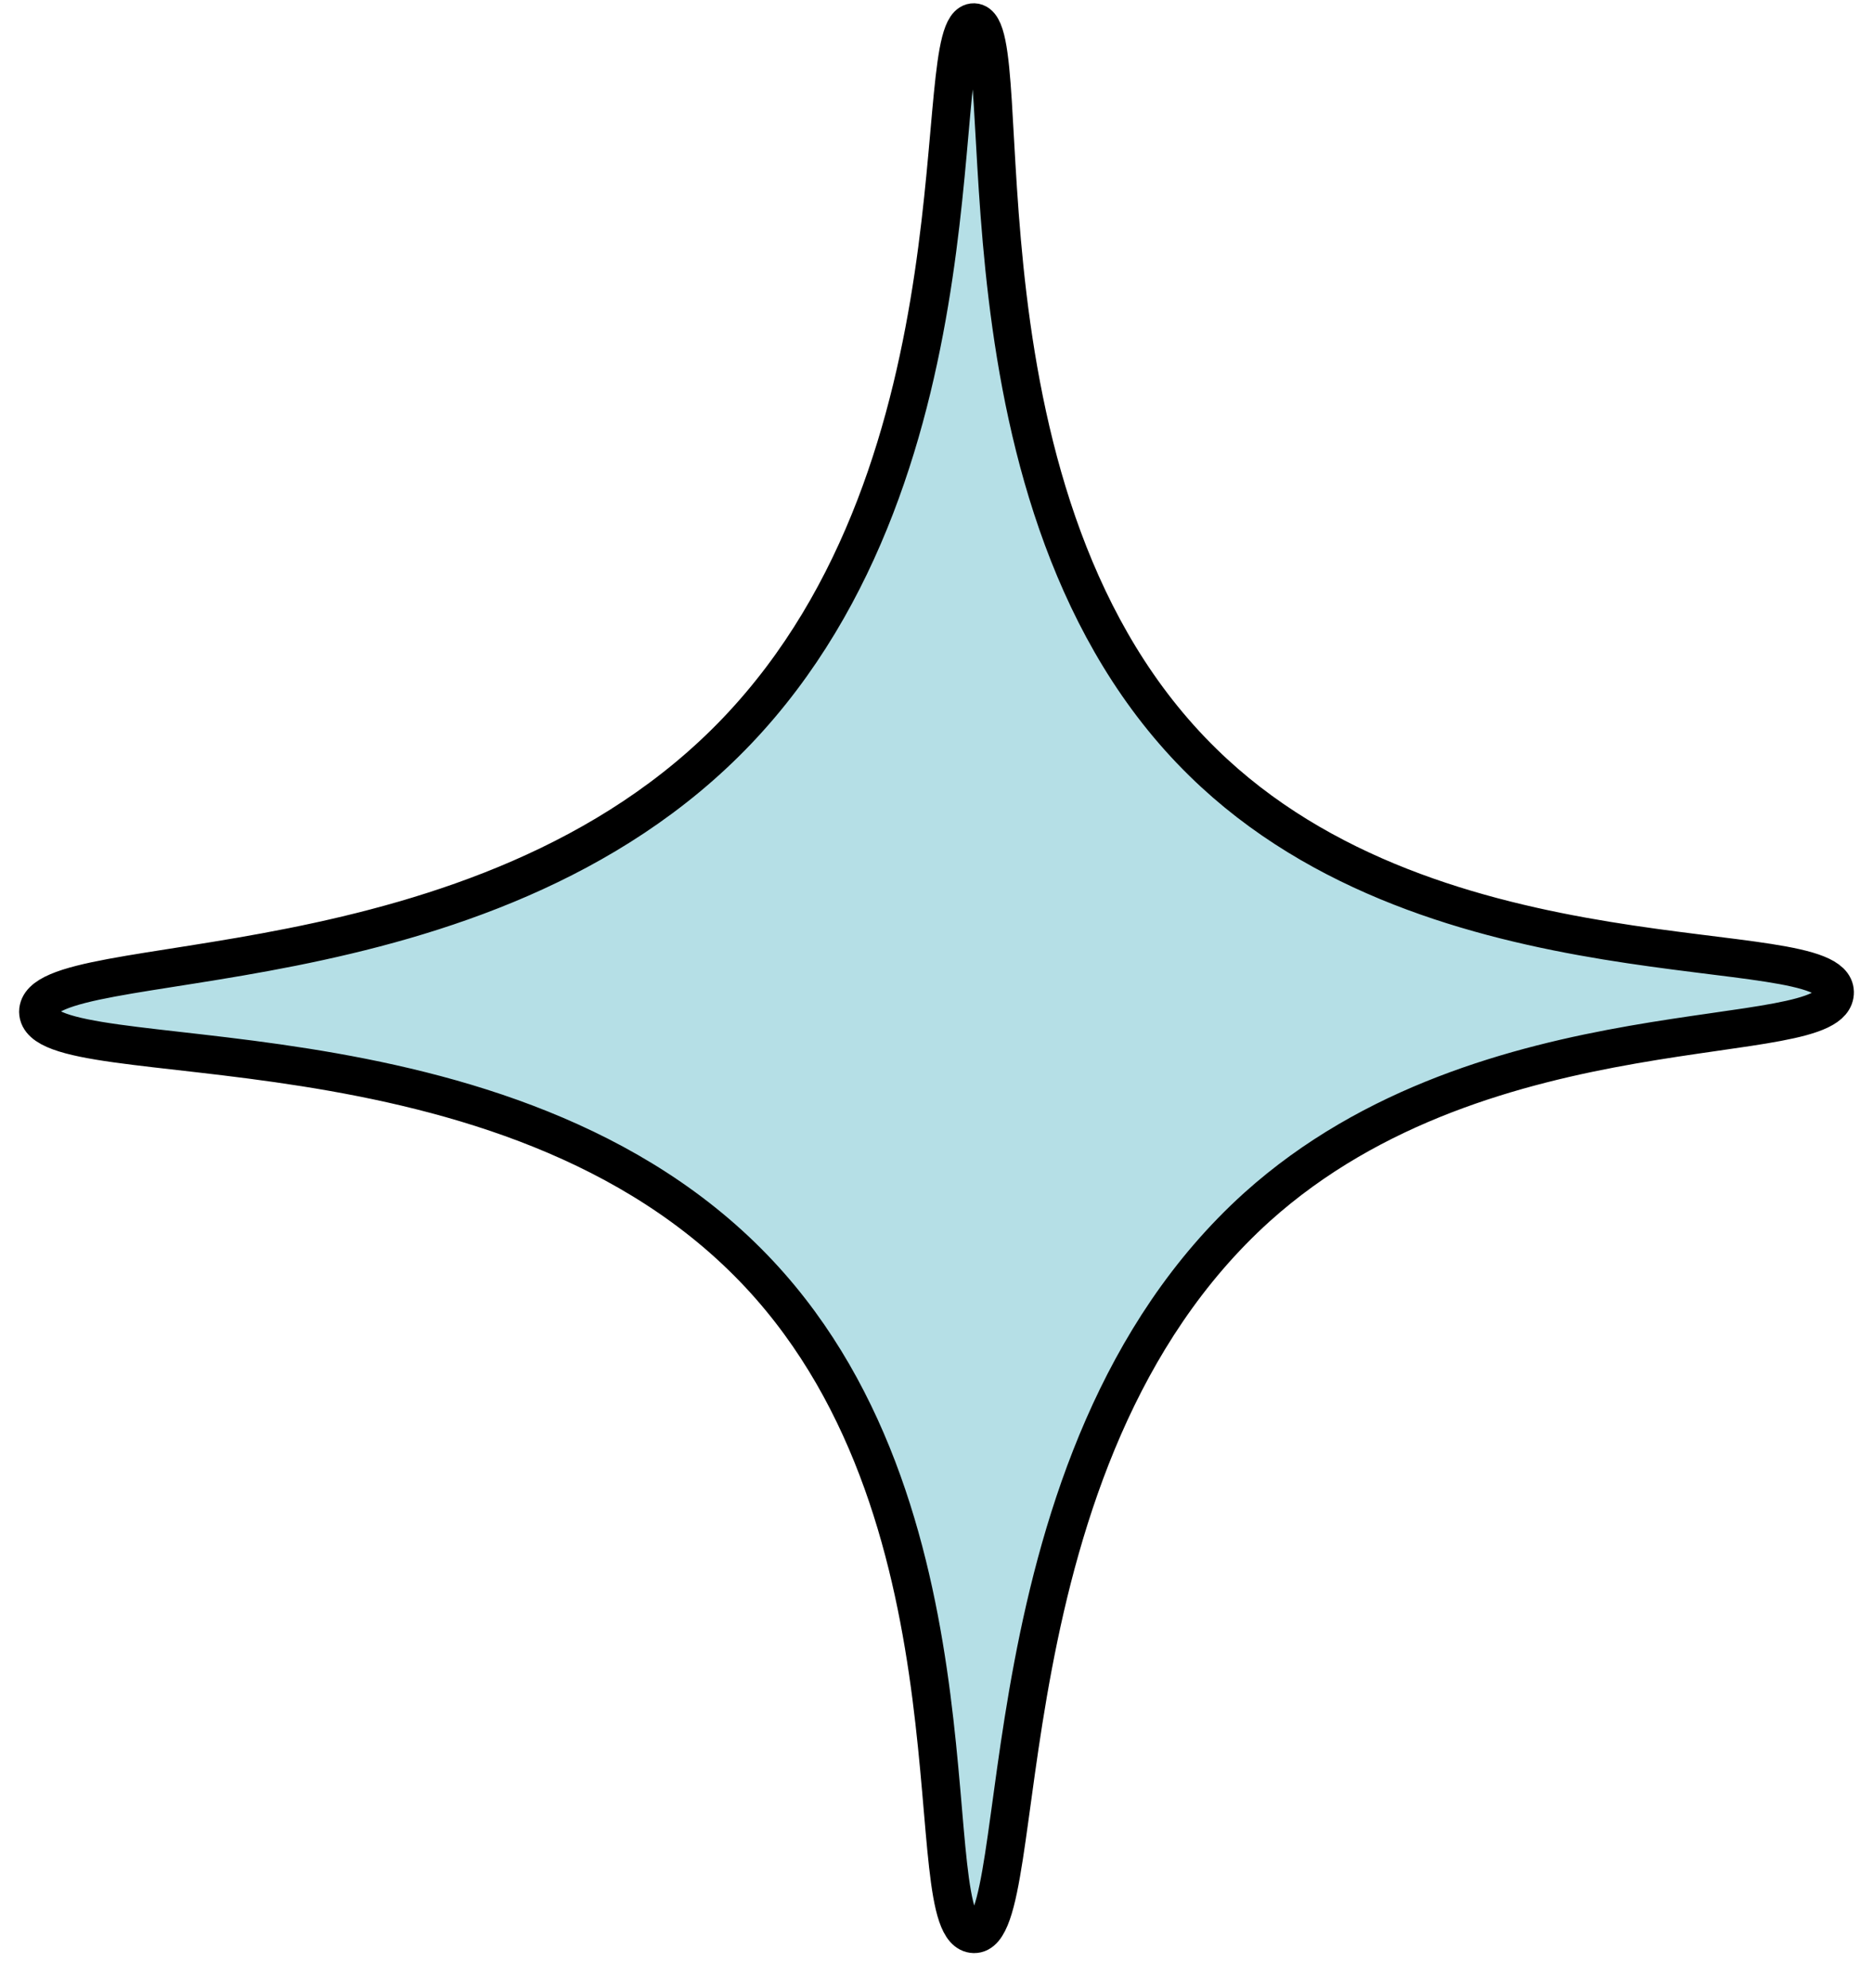 <?xml version="1.0" encoding="UTF-8"?> <svg xmlns="http://www.w3.org/2000/svg" width="49" height="52" viewBox="0 0 49 52" fill="none"> <path d="M1 26.466C1 24.741 12.604 26.121 19.284 19.116C25.963 12.111 24.242 0.552 25.481 0.586C26.721 0.621 24.586 13.215 31.473 19.944C37.601 25.948 47.965 24.361 48 25.948C48.034 27.536 38.91 26.155 32.884 31.573C25.585 38.164 27.031 50.62 25.481 50.586C23.932 50.551 25.929 39.82 19.869 33.333C13.292 26.293 1.034 28.226 1 26.466Z" fill="#B5DFE6" stroke="black" stroke-miterlimit="10"></path> </svg> 
